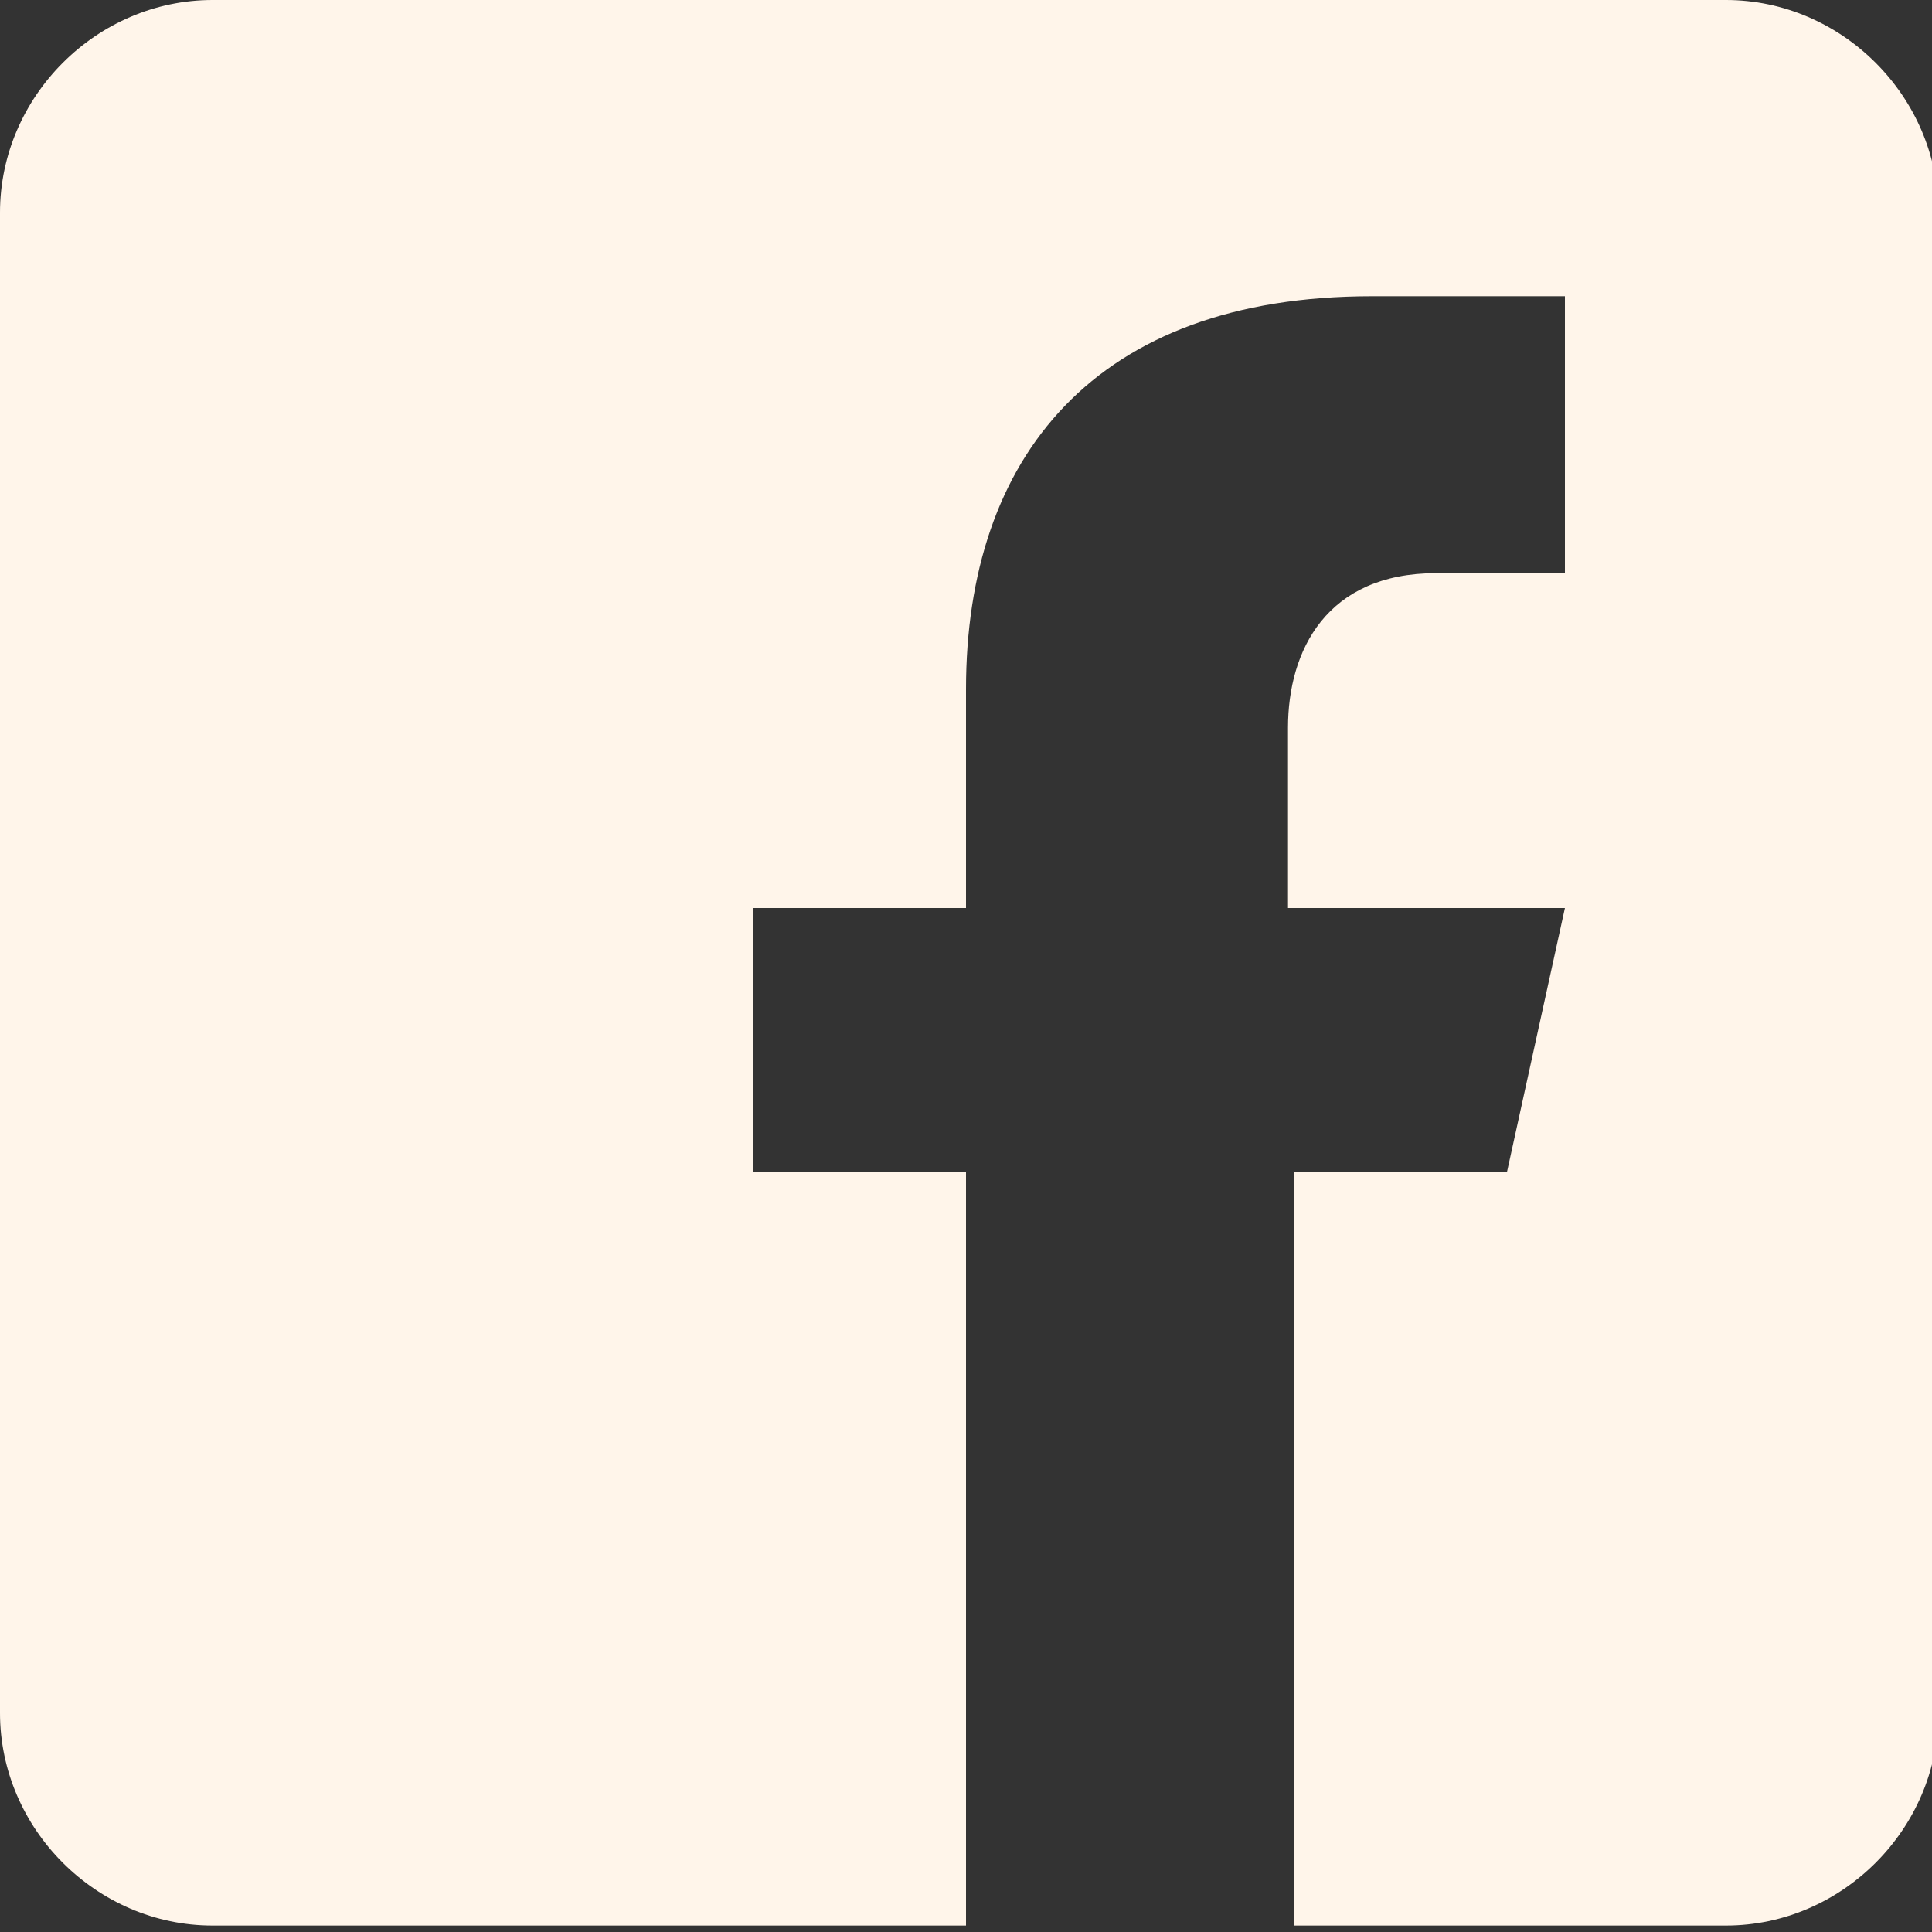 <?xml version="1.0" encoding="UTF-8"?>
<svg id="facebook" xmlns="http://www.w3.org/2000/svg" version="1.1" viewBox="0 0 30 30">
  <rect x="0" y="0" width="30" height="30" fill="#333333" stroke="none"/>
  <!-- Generator: Adobe Illustrator 29.7.1, SVG Export Plug-In . SVG Version: 2.1.1 Build 8)  -->
  <defs>
    <style>
      .st0 {
        fill: #fff5ea;
      }
    </style>
  </defs>
  <path class="st0" d="M26.7,0H3.3C1.5,0,0,1.5,0,3.3v23.3c0,1.8,1.5,3.3,3.3,3.3h11.7v-11.7h-3.3v-4.1h3.3v-3.4c0-3.6,2-6.1,6.3-6.1h3v4.3h-2c-1.7,0-2.3,1.2-2.3,2.4v2.8h4.3l-.9,4.1h-3.3v11.7h6.7c1.8,0,3.3-1.5,3.3-3.3V3.3C30.1,1.5,28.6,0,26.8,0h0Z"/>
</svg>